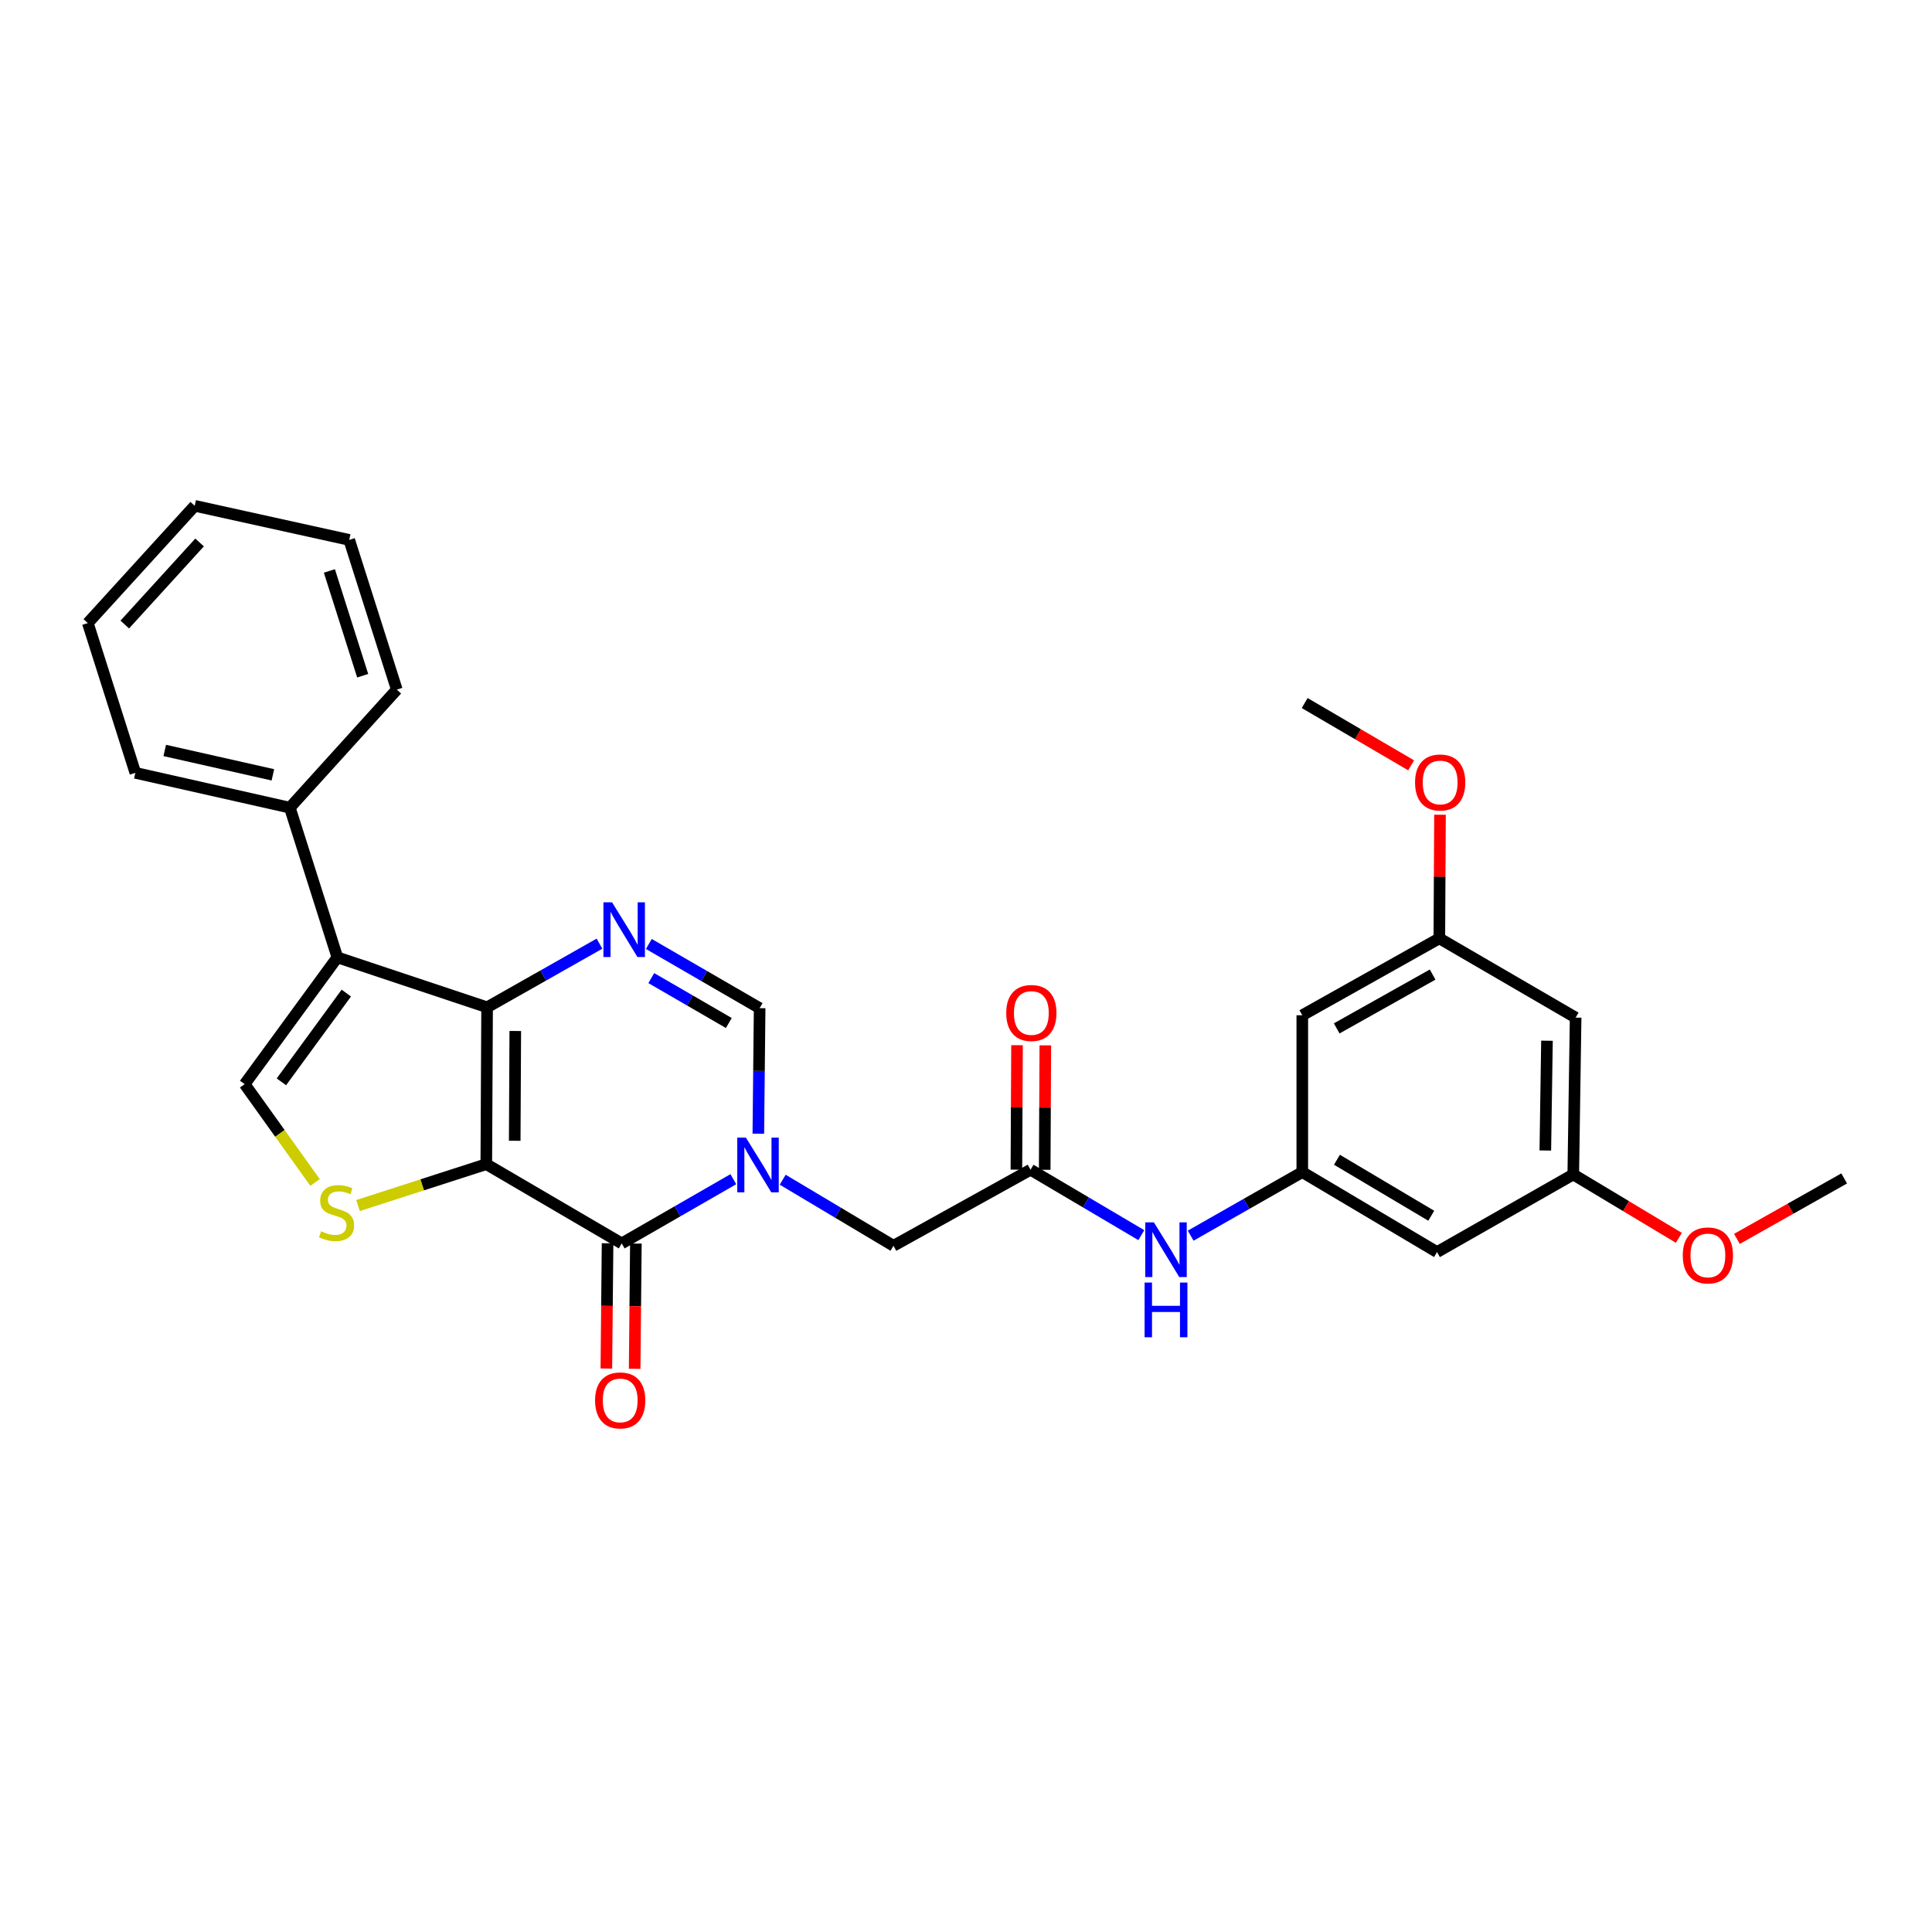 <?xml version='1.0' encoding='iso-8859-1'?>
<svg version='1.1' baseProfile='full'
              xmlns='http://www.w3.org/2000/svg'
                      xmlns:rdkit='http://www.rdkit.org/xml'
                      xmlns:xlink='http://www.w3.org/1999/xlink'
                  xml:space='preserve'
width='1000px' height='1000px' viewBox='0 0 1000 1000'>
<!-- END OF HEADER -->
<rect style='opacity:1.0;fill:#FFFFFF;stroke:none' width='1000' height='1000' x='0' y='0'> </rect>
<path class='bond-0' d='M 251.706,602.565 L 252.121,521.385' style='fill:none;fill-rule:evenodd;stroke:#000000;stroke-width:6px;stroke-linecap:butt;stroke-linejoin:miter;stroke-opacity:1' />
<path class='bond-0' d='M 266.417,590.463 L 266.708,533.637' style='fill:none;fill-rule:evenodd;stroke:#000000;stroke-width:6px;stroke-linecap:butt;stroke-linejoin:miter;stroke-opacity:1' />
<path class='bond-1' d='M 251.706,602.565 L 321.802,643.591' style='fill:none;fill-rule:evenodd;stroke:#000000;stroke-width:6px;stroke-linecap:butt;stroke-linejoin:miter;stroke-opacity:1' />
<path class='bond-5' d='M 251.706,602.565 L 218.513,613.28' style='fill:none;fill-rule:evenodd;stroke:#000000;stroke-width:6px;stroke-linecap:butt;stroke-linejoin:miter;stroke-opacity:1' />
<path class='bond-5' d='M 218.513,613.28 L 185.32,623.994' style='fill:none;fill-rule:evenodd;stroke:#CCCC00;stroke-width:6px;stroke-linecap:butt;stroke-linejoin:miter;stroke-opacity:1' />
<path class='bond-3' d='M 252.121,521.385 L 174.619,495.537' style='fill:none;fill-rule:evenodd;stroke:#000000;stroke-width:6px;stroke-linecap:butt;stroke-linejoin:miter;stroke-opacity:1' />
<path class='bond-4' d='M 252.121,521.385 L 281.207,504.913' style='fill:none;fill-rule:evenodd;stroke:#000000;stroke-width:6px;stroke-linecap:butt;stroke-linejoin:miter;stroke-opacity:1' />
<path class='bond-4' d='M 281.207,504.913 L 310.293,488.442' style='fill:none;fill-rule:evenodd;stroke:#0000FF;stroke-width:6px;stroke-linecap:butt;stroke-linejoin:miter;stroke-opacity:1' />
<path class='bond-2' d='M 321.802,643.591 L 350.686,626.969' style='fill:none;fill-rule:evenodd;stroke:#000000;stroke-width:6px;stroke-linecap:butt;stroke-linejoin:miter;stroke-opacity:1' />
<path class='bond-2' d='M 350.686,626.969 L 379.571,610.348' style='fill:none;fill-rule:evenodd;stroke:#0000FF;stroke-width:6px;stroke-linecap:butt;stroke-linejoin:miter;stroke-opacity:1' />
<path class='bond-12' d='M 314.478,643.52 L 314.162,675.935' style='fill:none;fill-rule:evenodd;stroke:#000000;stroke-width:6px;stroke-linecap:butt;stroke-linejoin:miter;stroke-opacity:1' />
<path class='bond-12' d='M 314.162,675.935 L 313.847,708.35' style='fill:none;fill-rule:evenodd;stroke:#FF0000;stroke-width:6px;stroke-linecap:butt;stroke-linejoin:miter;stroke-opacity:1' />
<path class='bond-12' d='M 329.126,643.662 L 328.811,676.077' style='fill:none;fill-rule:evenodd;stroke:#000000;stroke-width:6px;stroke-linecap:butt;stroke-linejoin:miter;stroke-opacity:1' />
<path class='bond-12' d='M 328.811,676.077 L 328.496,708.493' style='fill:none;fill-rule:evenodd;stroke:#FF0000;stroke-width:6px;stroke-linecap:butt;stroke-linejoin:miter;stroke-opacity:1' />
<path class='bond-7' d='M 392.513,586.807 L 392.848,554.311' style='fill:none;fill-rule:evenodd;stroke:#0000FF;stroke-width:6px;stroke-linecap:butt;stroke-linejoin:miter;stroke-opacity:1' />
<path class='bond-7' d='M 392.848,554.311 L 393.184,521.816' style='fill:none;fill-rule:evenodd;stroke:#000000;stroke-width:6px;stroke-linecap:butt;stroke-linejoin:miter;stroke-opacity:1' />
<path class='bond-9' d='M 405.126,610.619 L 433.792,627.715' style='fill:none;fill-rule:evenodd;stroke:#0000FF;stroke-width:6px;stroke-linecap:butt;stroke-linejoin:miter;stroke-opacity:1' />
<path class='bond-9' d='M 433.792,627.715 L 462.458,644.811' style='fill:none;fill-rule:evenodd;stroke:#000000;stroke-width:6px;stroke-linecap:butt;stroke-linejoin:miter;stroke-opacity:1' />
<path class='bond-13' d='M 174.619,495.537 L 150.017,418.051' style='fill:none;fill-rule:evenodd;stroke:#000000;stroke-width:6px;stroke-linecap:butt;stroke-linejoin:miter;stroke-opacity:1' />
<path class='bond-29' d='M 174.619,495.537 L 126.635,561.157' style='fill:none;fill-rule:evenodd;stroke:#000000;stroke-width:6px;stroke-linecap:butt;stroke-linejoin:miter;stroke-opacity:1' />
<path class='bond-29' d='M 179.246,514.027 L 145.657,559.961' style='fill:none;fill-rule:evenodd;stroke:#000000;stroke-width:6px;stroke-linecap:butt;stroke-linejoin:miter;stroke-opacity:1' />
<path class='bond-30' d='M 335.837,488.6 L 364.51,505.208' style='fill:none;fill-rule:evenodd;stroke:#0000FF;stroke-width:6px;stroke-linecap:butt;stroke-linejoin:miter;stroke-opacity:1' />
<path class='bond-30' d='M 364.51,505.208 L 393.184,521.816' style='fill:none;fill-rule:evenodd;stroke:#000000;stroke-width:6px;stroke-linecap:butt;stroke-linejoin:miter;stroke-opacity:1' />
<path class='bond-30' d='M 337.097,506.258 L 357.168,517.884' style='fill:none;fill-rule:evenodd;stroke:#0000FF;stroke-width:6px;stroke-linecap:butt;stroke-linejoin:miter;stroke-opacity:1' />
<path class='bond-30' d='M 357.168,517.884 L 377.239,529.51' style='fill:none;fill-rule:evenodd;stroke:#000000;stroke-width:6px;stroke-linecap:butt;stroke-linejoin:miter;stroke-opacity:1' />
<path class='bond-6' d='M 163.081,612.051 L 144.858,586.604' style='fill:none;fill-rule:evenodd;stroke:#CCCC00;stroke-width:6px;stroke-linecap:butt;stroke-linejoin:miter;stroke-opacity:1' />
<path class='bond-6' d='M 144.858,586.604 L 126.635,561.157' style='fill:none;fill-rule:evenodd;stroke:#000000;stroke-width:6px;stroke-linecap:butt;stroke-linejoin:miter;stroke-opacity:1' />
<path class='bond-8' d='M 533.408,605.446 L 462.458,644.811' style='fill:none;fill-rule:evenodd;stroke:#000000;stroke-width:6px;stroke-linecap:butt;stroke-linejoin:miter;stroke-opacity:1' />
<path class='bond-11' d='M 533.408,605.446 L 562.076,622.378' style='fill:none;fill-rule:evenodd;stroke:#000000;stroke-width:6px;stroke-linecap:butt;stroke-linejoin:miter;stroke-opacity:1' />
<path class='bond-11' d='M 562.076,622.378 L 590.745,639.309' style='fill:none;fill-rule:evenodd;stroke:#0000FF;stroke-width:6px;stroke-linecap:butt;stroke-linejoin:miter;stroke-opacity:1' />
<path class='bond-19' d='M 540.733,605.484 L 540.897,573.276' style='fill:none;fill-rule:evenodd;stroke:#000000;stroke-width:6px;stroke-linecap:butt;stroke-linejoin:miter;stroke-opacity:1' />
<path class='bond-19' d='M 540.897,573.276 L 541.062,541.069' style='fill:none;fill-rule:evenodd;stroke:#FF0000;stroke-width:6px;stroke-linecap:butt;stroke-linejoin:miter;stroke-opacity:1' />
<path class='bond-19' d='M 526.084,605.409 L 526.248,573.201' style='fill:none;fill-rule:evenodd;stroke:#000000;stroke-width:6px;stroke-linecap:butt;stroke-linejoin:miter;stroke-opacity:1' />
<path class='bond-19' d='M 526.248,573.201 L 526.413,540.994' style='fill:none;fill-rule:evenodd;stroke:#FF0000;stroke-width:6px;stroke-linecap:butt;stroke-linejoin:miter;stroke-opacity:1' />
<path class='bond-10' d='M 674.064,606.675 L 645.177,623.128' style='fill:none;fill-rule:evenodd;stroke:#000000;stroke-width:6px;stroke-linecap:butt;stroke-linejoin:miter;stroke-opacity:1' />
<path class='bond-10' d='M 645.177,623.128 L 616.29,639.581' style='fill:none;fill-rule:evenodd;stroke:#0000FF;stroke-width:6px;stroke-linecap:butt;stroke-linejoin:miter;stroke-opacity:1' />
<path class='bond-14' d='M 674.064,606.675 L 743.794,648.075' style='fill:none;fill-rule:evenodd;stroke:#000000;stroke-width:6px;stroke-linecap:butt;stroke-linejoin:miter;stroke-opacity:1' />
<path class='bond-14' d='M 692.002,600.289 L 740.813,629.269' style='fill:none;fill-rule:evenodd;stroke:#000000;stroke-width:6px;stroke-linecap:butt;stroke-linejoin:miter;stroke-opacity:1' />
<path class='bond-15' d='M 674.064,606.675 L 674.064,525.495' style='fill:none;fill-rule:evenodd;stroke:#000000;stroke-width:6px;stroke-linecap:butt;stroke-linejoin:miter;stroke-opacity:1' />
<path class='bond-22' d='M 150.017,418.051 L 70.057,400.025' style='fill:none;fill-rule:evenodd;stroke:#000000;stroke-width:6px;stroke-linecap:butt;stroke-linejoin:miter;stroke-opacity:1' />
<path class='bond-22' d='M 141.244,401.057 L 85.273,388.438' style='fill:none;fill-rule:evenodd;stroke:#000000;stroke-width:6px;stroke-linecap:butt;stroke-linejoin:miter;stroke-opacity:1' />
<path class='bond-23' d='M 150.017,418.051 L 205.382,356.94' style='fill:none;fill-rule:evenodd;stroke:#000000;stroke-width:6px;stroke-linecap:butt;stroke-linejoin:miter;stroke-opacity:1' />
<path class='bond-17' d='M 743.794,648.075 L 814.321,607.896' style='fill:none;fill-rule:evenodd;stroke:#000000;stroke-width:6px;stroke-linecap:butt;stroke-linejoin:miter;stroke-opacity:1' />
<path class='bond-16' d='M 674.064,525.495 L 744.998,485.69' style='fill:none;fill-rule:evenodd;stroke:#000000;stroke-width:6px;stroke-linecap:butt;stroke-linejoin:miter;stroke-opacity:1' />
<path class='bond-16' d='M 691.873,532.299 L 741.527,504.436' style='fill:none;fill-rule:evenodd;stroke:#000000;stroke-width:6px;stroke-linecap:butt;stroke-linejoin:miter;stroke-opacity:1' />
<path class='bond-18' d='M 744.998,485.69 L 815.542,526.715' style='fill:none;fill-rule:evenodd;stroke:#000000;stroke-width:6px;stroke-linecap:butt;stroke-linejoin:miter;stroke-opacity:1' />
<path class='bond-21' d='M 744.998,485.69 L 745.169,453.697' style='fill:none;fill-rule:evenodd;stroke:#000000;stroke-width:6px;stroke-linecap:butt;stroke-linejoin:miter;stroke-opacity:1' />
<path class='bond-21' d='M 745.169,453.697 L 745.34,421.703' style='fill:none;fill-rule:evenodd;stroke:#FF0000;stroke-width:6px;stroke-linecap:butt;stroke-linejoin:miter;stroke-opacity:1' />
<path class='bond-20' d='M 814.321,607.896 L 841.646,624.299' style='fill:none;fill-rule:evenodd;stroke:#000000;stroke-width:6px;stroke-linecap:butt;stroke-linejoin:miter;stroke-opacity:1' />
<path class='bond-20' d='M 841.646,624.299 L 868.97,640.703' style='fill:none;fill-rule:evenodd;stroke:#FF0000;stroke-width:6px;stroke-linecap:butt;stroke-linejoin:miter;stroke-opacity:1' />
<path class='bond-32' d='M 814.321,607.896 L 815.542,526.715' style='fill:none;fill-rule:evenodd;stroke:#000000;stroke-width:6px;stroke-linecap:butt;stroke-linejoin:miter;stroke-opacity:1' />
<path class='bond-32' d='M 799.857,595.498 L 800.711,538.672' style='fill:none;fill-rule:evenodd;stroke:#000000;stroke-width:6px;stroke-linecap:butt;stroke-linejoin:miter;stroke-opacity:1' />
<path class='bond-24' d='M 899.026,641.256 L 926.786,625.606' style='fill:none;fill-rule:evenodd;stroke:#FF0000;stroke-width:6px;stroke-linecap:butt;stroke-linejoin:miter;stroke-opacity:1' />
<path class='bond-24' d='M 926.786,625.606 L 954.545,609.955' style='fill:none;fill-rule:evenodd;stroke:#000000;stroke-width:6px;stroke-linecap:butt;stroke-linejoin:miter;stroke-opacity:1' />
<path class='bond-25' d='M 730.398,396.131 L 702.85,380.015' style='fill:none;fill-rule:evenodd;stroke:#FF0000;stroke-width:6px;stroke-linecap:butt;stroke-linejoin:miter;stroke-opacity:1' />
<path class='bond-25' d='M 702.85,380.015 L 675.301,363.899' style='fill:none;fill-rule:evenodd;stroke:#000000;stroke-width:6px;stroke-linecap:butt;stroke-linejoin:miter;stroke-opacity:1' />
<path class='bond-26' d='M 70.057,400.025 L 45.455,322.499' style='fill:none;fill-rule:evenodd;stroke:#000000;stroke-width:6px;stroke-linecap:butt;stroke-linejoin:miter;stroke-opacity:1' />
<path class='bond-27' d='M 205.382,356.94 L 180.755,279.455' style='fill:none;fill-rule:evenodd;stroke:#000000;stroke-width:6px;stroke-linecap:butt;stroke-linejoin:miter;stroke-opacity:1' />
<path class='bond-27' d='M 187.727,349.755 L 170.488,295.515' style='fill:none;fill-rule:evenodd;stroke:#000000;stroke-width:6px;stroke-linecap:butt;stroke-linejoin:miter;stroke-opacity:1' />
<path class='bond-31' d='M 45.455,322.499 L 100.779,261.811' style='fill:none;fill-rule:evenodd;stroke:#000000;stroke-width:6px;stroke-linecap:butt;stroke-linejoin:miter;stroke-opacity:1' />
<path class='bond-31' d='M 64.579,323.264 L 103.306,280.783' style='fill:none;fill-rule:evenodd;stroke:#000000;stroke-width:6px;stroke-linecap:butt;stroke-linejoin:miter;stroke-opacity:1' />
<path class='bond-28' d='M 180.755,279.455 L 100.779,261.811' style='fill:none;fill-rule:evenodd;stroke:#000000;stroke-width:6px;stroke-linecap:butt;stroke-linejoin:miter;stroke-opacity:1' />
<path  class='atom-3' d='M 386.085 588.836
L 395.365 603.836
Q 396.285 605.316, 397.765 607.996
Q 399.245 610.676, 399.325 610.836
L 399.325 588.836
L 403.085 588.836
L 403.085 617.156
L 399.205 617.156
L 389.245 600.756
Q 388.085 598.836, 386.845 596.636
Q 385.645 594.436, 385.285 593.756
L 385.285 617.156
L 381.605 617.156
L 381.605 588.836
L 386.085 588.836
' fill='#0000FF'/>
<path  class='atom-5' d='M 316.811 467.045
L 326.091 482.045
Q 327.011 483.525, 328.491 486.205
Q 329.971 488.885, 330.051 489.045
L 330.051 467.045
L 333.811 467.045
L 333.811 495.365
L 329.931 495.365
L 319.971 478.965
Q 318.811 477.045, 317.571 474.845
Q 316.371 472.645, 316.011 471.965
L 316.011 495.365
L 312.331 495.365
L 312.331 467.045
L 316.811 467.045
' fill='#0000FF'/>
<path  class='atom-6' d='M 166.204 637.303
Q 166.524 637.423, 167.844 637.983
Q 169.164 638.543, 170.604 638.903
Q 172.084 639.223, 173.524 639.223
Q 176.204 639.223, 177.764 637.943
Q 179.324 636.623, 179.324 634.343
Q 179.324 632.783, 178.524 631.823
Q 177.764 630.863, 176.564 630.343
Q 175.364 629.823, 173.364 629.223
Q 170.844 628.463, 169.324 627.743
Q 167.844 627.023, 166.764 625.503
Q 165.724 623.983, 165.724 621.423
Q 165.724 617.863, 168.124 615.663
Q 170.564 613.463, 175.364 613.463
Q 178.644 613.463, 182.364 615.023
L 181.444 618.103
Q 178.044 616.703, 175.484 616.703
Q 172.724 616.703, 171.204 617.863
Q 169.684 618.983, 169.724 620.943
Q 169.724 622.463, 170.484 623.383
Q 171.284 624.303, 172.404 624.823
Q 173.564 625.343, 175.484 625.943
Q 178.044 626.743, 179.564 627.543
Q 181.084 628.343, 182.164 629.983
Q 183.284 631.583, 183.284 634.343
Q 183.284 638.263, 180.644 640.383
Q 178.044 642.463, 173.684 642.463
Q 171.164 642.463, 169.244 641.903
Q 167.364 641.383, 165.124 640.463
L 166.204 637.303
' fill='#CCCC00'/>
<path  class='atom-12' d='M 597.26 632.694
L 606.54 647.694
Q 607.46 649.174, 608.94 651.854
Q 610.42 654.534, 610.5 654.694
L 610.5 632.694
L 614.26 632.694
L 614.26 661.014
L 610.38 661.014
L 600.42 644.614
Q 599.26 642.694, 598.02 640.494
Q 596.82 638.294, 596.46 637.614
L 596.46 661.014
L 592.78 661.014
L 592.78 632.694
L 597.26 632.694
' fill='#0000FF'/>
<path  class='atom-12' d='M 592.44 663.846
L 596.28 663.846
L 596.28 675.886
L 610.76 675.886
L 610.76 663.846
L 614.6 663.846
L 614.6 692.166
L 610.76 692.166
L 610.76 679.086
L 596.28 679.086
L 596.28 692.166
L 592.44 692.166
L 592.44 663.846
' fill='#0000FF'/>
<path  class='atom-13' d='M 308.012 724.851
Q 308.012 718.051, 311.372 714.251
Q 314.732 710.451, 321.012 710.451
Q 327.292 710.451, 330.652 714.251
Q 334.012 718.051, 334.012 724.851
Q 334.012 731.731, 330.612 735.651
Q 327.212 739.531, 321.012 739.531
Q 314.772 739.531, 311.372 735.651
Q 308.012 731.771, 308.012 724.851
M 321.012 736.331
Q 325.332 736.331, 327.652 733.451
Q 330.012 730.531, 330.012 724.851
Q 330.012 719.291, 327.652 716.491
Q 325.332 713.651, 321.012 713.651
Q 316.692 713.651, 314.332 716.451
Q 312.012 719.251, 312.012 724.851
Q 312.012 730.571, 314.332 733.451
Q 316.692 736.331, 321.012 736.331
' fill='#FF0000'/>
<path  class='atom-20' d='M 520.823 524.321
Q 520.823 517.521, 524.183 513.721
Q 527.543 509.921, 533.823 509.921
Q 540.103 509.921, 543.463 513.721
Q 546.823 517.521, 546.823 524.321
Q 546.823 531.201, 543.423 535.121
Q 540.023 539.001, 533.823 539.001
Q 527.583 539.001, 524.183 535.121
Q 520.823 531.241, 520.823 524.321
M 533.823 535.801
Q 538.143 535.801, 540.463 532.921
Q 542.823 530.001, 542.823 524.321
Q 542.823 518.761, 540.463 515.961
Q 538.143 513.121, 533.823 513.121
Q 529.503 513.121, 527.143 515.921
Q 524.823 518.721, 524.823 524.321
Q 524.823 530.041, 527.143 532.921
Q 529.503 535.801, 533.823 535.801
' fill='#FF0000'/>
<path  class='atom-21' d='M 871.002 649.807
Q 871.002 643.007, 874.362 639.207
Q 877.722 635.407, 884.002 635.407
Q 890.282 635.407, 893.642 639.207
Q 897.002 643.007, 897.002 649.807
Q 897.002 656.687, 893.602 660.607
Q 890.202 664.487, 884.002 664.487
Q 877.762 664.487, 874.362 660.607
Q 871.002 656.727, 871.002 649.807
M 884.002 661.287
Q 888.322 661.287, 890.642 658.407
Q 893.002 655.487, 893.002 649.807
Q 893.002 644.247, 890.642 641.447
Q 888.322 638.607, 884.002 638.607
Q 879.682 638.607, 877.322 641.407
Q 875.002 644.207, 875.002 649.807
Q 875.002 655.527, 877.322 658.407
Q 879.682 661.287, 884.002 661.287
' fill='#FF0000'/>
<path  class='atom-22' d='M 732.429 405.004
Q 732.429 398.204, 735.789 394.404
Q 739.149 390.604, 745.429 390.604
Q 751.709 390.604, 755.069 394.404
Q 758.429 398.204, 758.429 405.004
Q 758.429 411.884, 755.029 415.804
Q 751.629 419.684, 745.429 419.684
Q 739.189 419.684, 735.789 415.804
Q 732.429 411.924, 732.429 405.004
M 745.429 416.484
Q 749.749 416.484, 752.069 413.604
Q 754.429 410.684, 754.429 405.004
Q 754.429 399.444, 752.069 396.644
Q 749.749 393.804, 745.429 393.804
Q 741.109 393.804, 738.749 396.604
Q 736.429 399.404, 736.429 405.004
Q 736.429 410.724, 738.749 413.604
Q 741.109 416.484, 745.429 416.484
' fill='#FF0000'/>
</svg>

